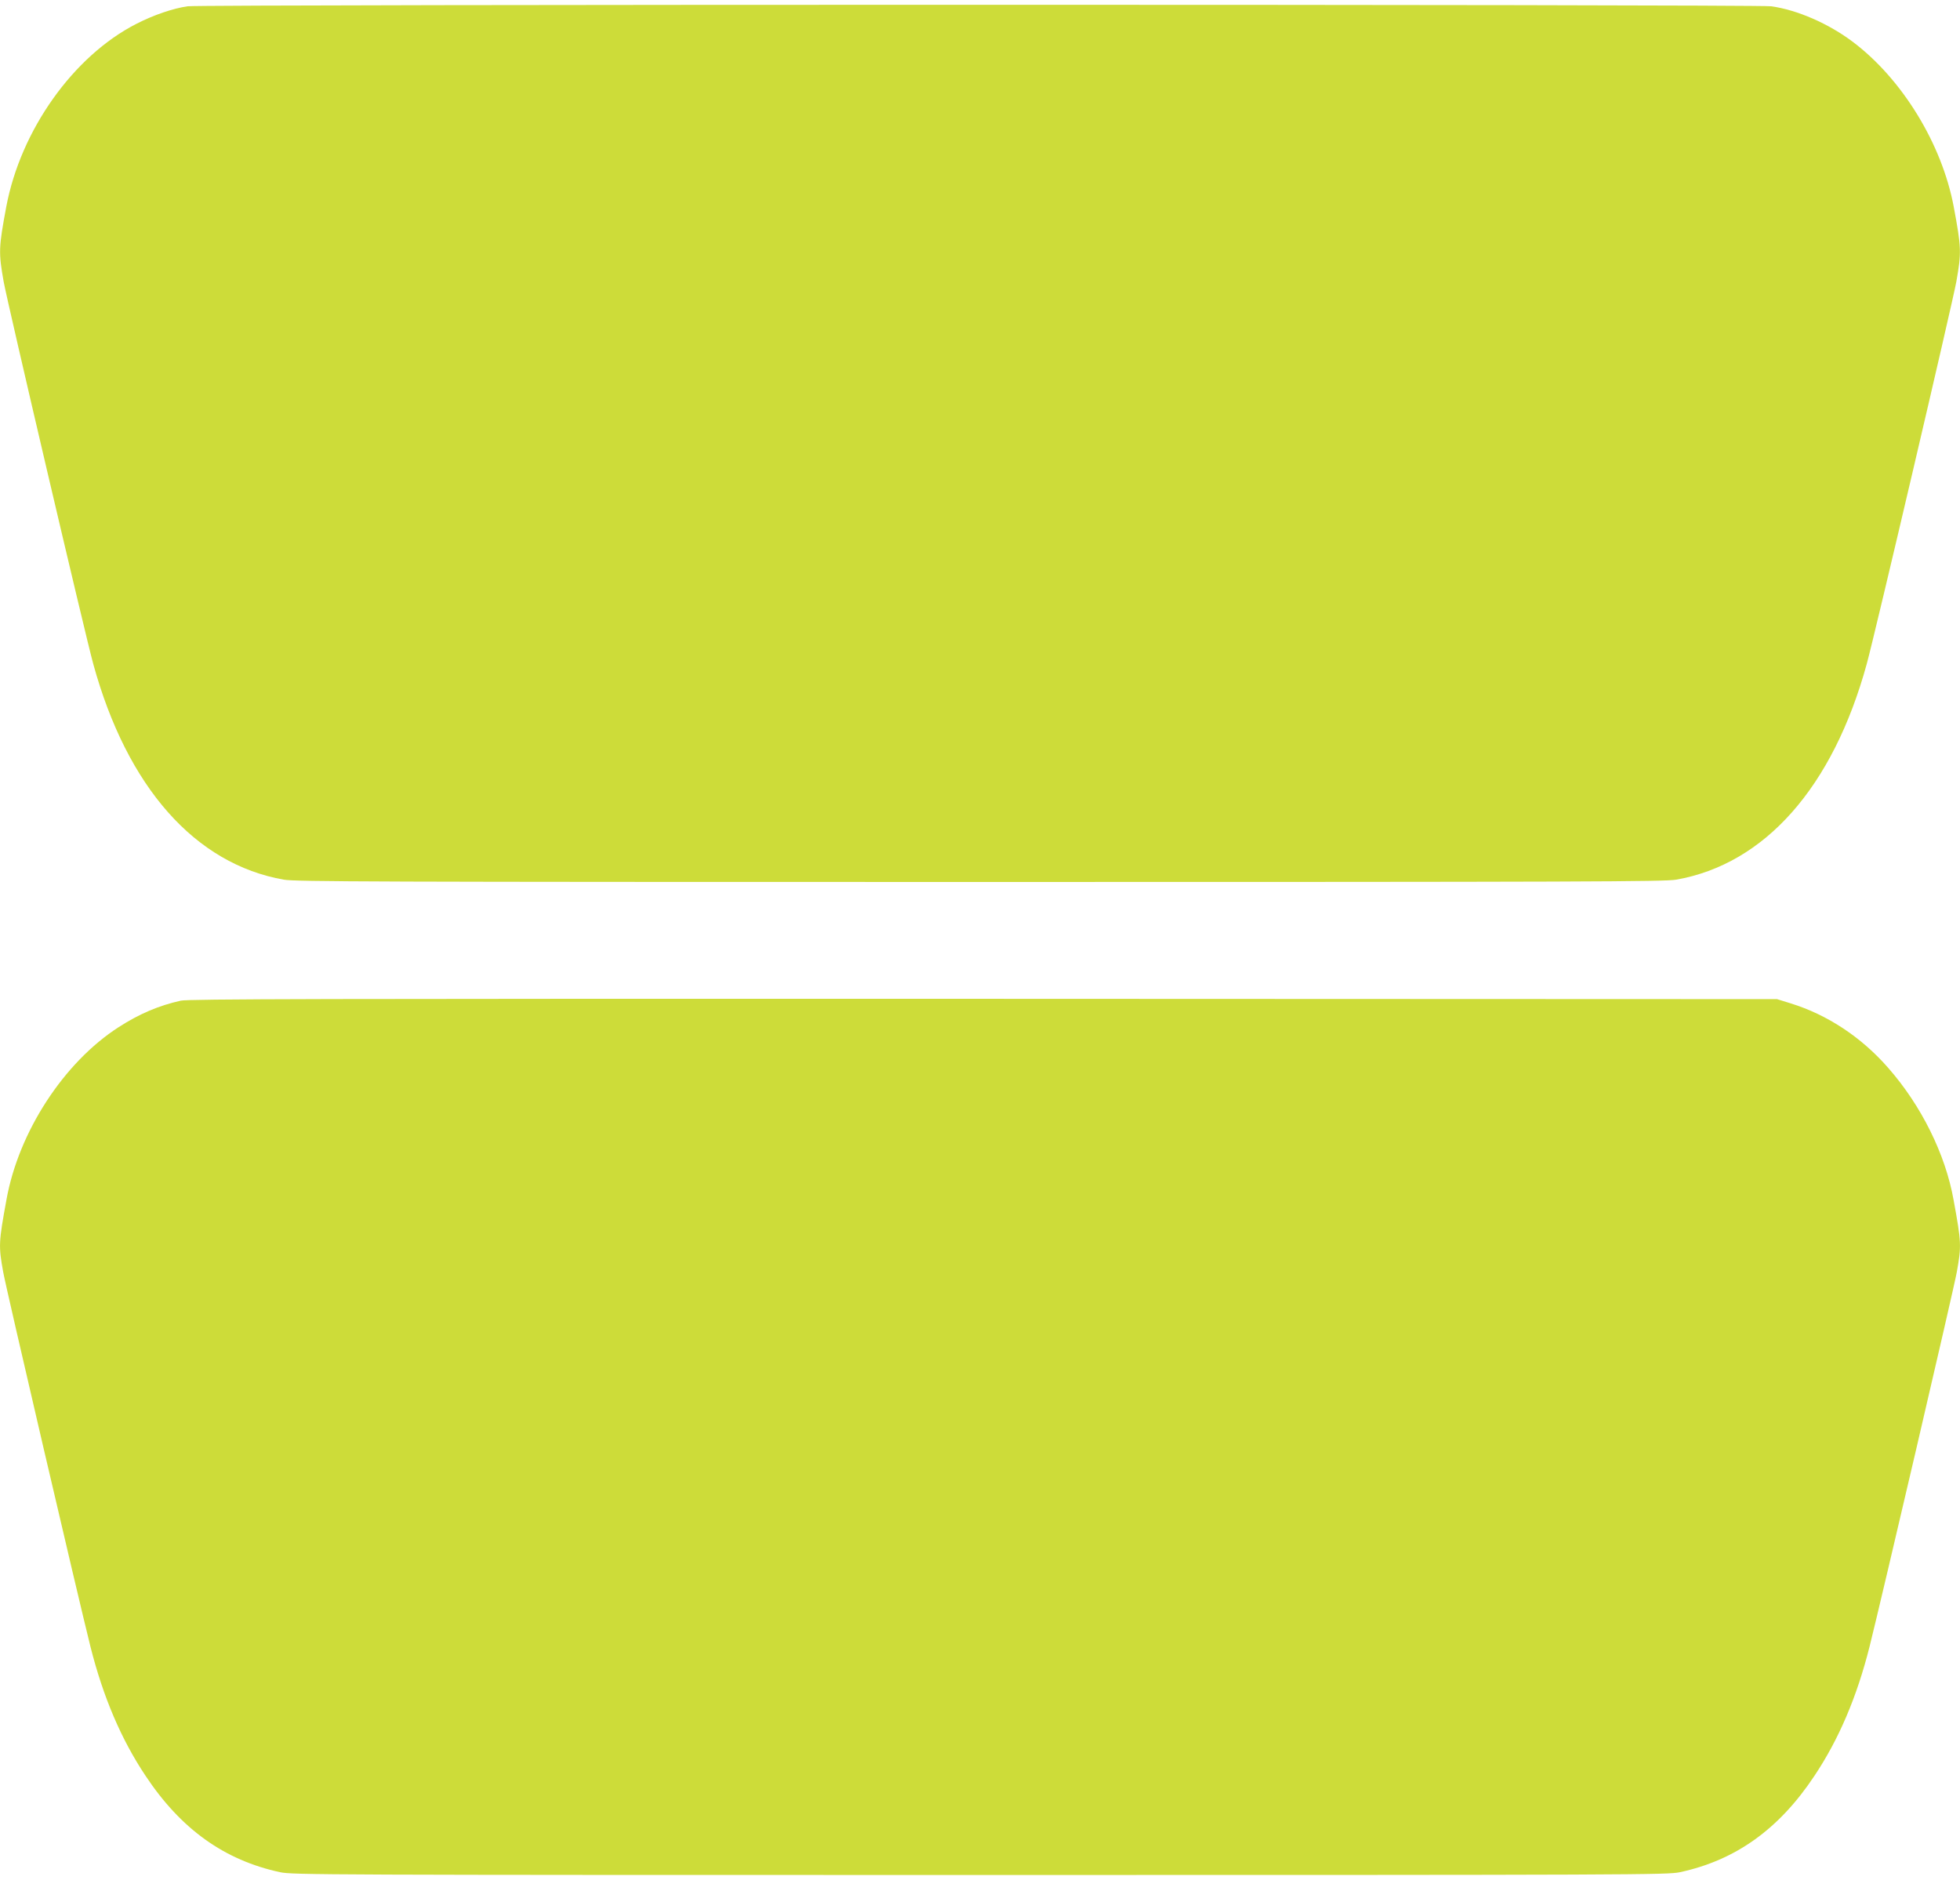 <?xml version="1.0" standalone="no"?>
<!DOCTYPE svg PUBLIC "-//W3C//DTD SVG 20010904//EN"
 "http://www.w3.org/TR/2001/REC-SVG-20010904/DTD/svg10.dtd">
<svg version="1.0" xmlns="http://www.w3.org/2000/svg"
 width="1280pt" height="1228pt" viewBox="0 0 1280 1228"
 preserveAspectRatio="xMidYMid meet">
<g transform="translate(0,1228) scale(0.1,-0.1)"
fill="#cddc39" stroke="none">
<path d="M1225 12239 c-96 -14 -222 -57 -335 -115 -411 -210 -755 -694 -849
-1194 -50 -268 -51 -298 -17 -490 25 -138 531 -2300 585 -2496 221 -805 665
-1307 1245 -1409 79 -13 567 -15 4546 -15 3979 0 4467 2 4546 15 580 102 1024
604 1245 1409 54 196 560 2358 585 2496 34 192 33 222 -17 490 -77 410 -336
833 -658 1076 -159 120 -365 210 -535 233 -95 13 -10248 13 -10341 0z"/>
<path d="M1181 5745 c-144 -32 -271 -86 -406 -173 -358 -230 -654 -685 -733
-1128 -51 -278 -52 -301 -21 -472 18 -103 492 -2136 570 -2447 83 -329 201
-605 360 -843 231 -348 515 -551 879 -629 81 -17 270 -18 4570 -18 4300 0
4489 1 4570 18 364 78 648 281 879 629 159 238 277 514 360 843 78 311 552
2344 570 2447 31 171 30 194 -21 472 -53 298 -211 616 -426 861 -175 201 -398
348 -637 422 l-90 28 -5180 2 c-4390 1 -5190 -1 -5244 -12z"/>
</g>
</svg>
